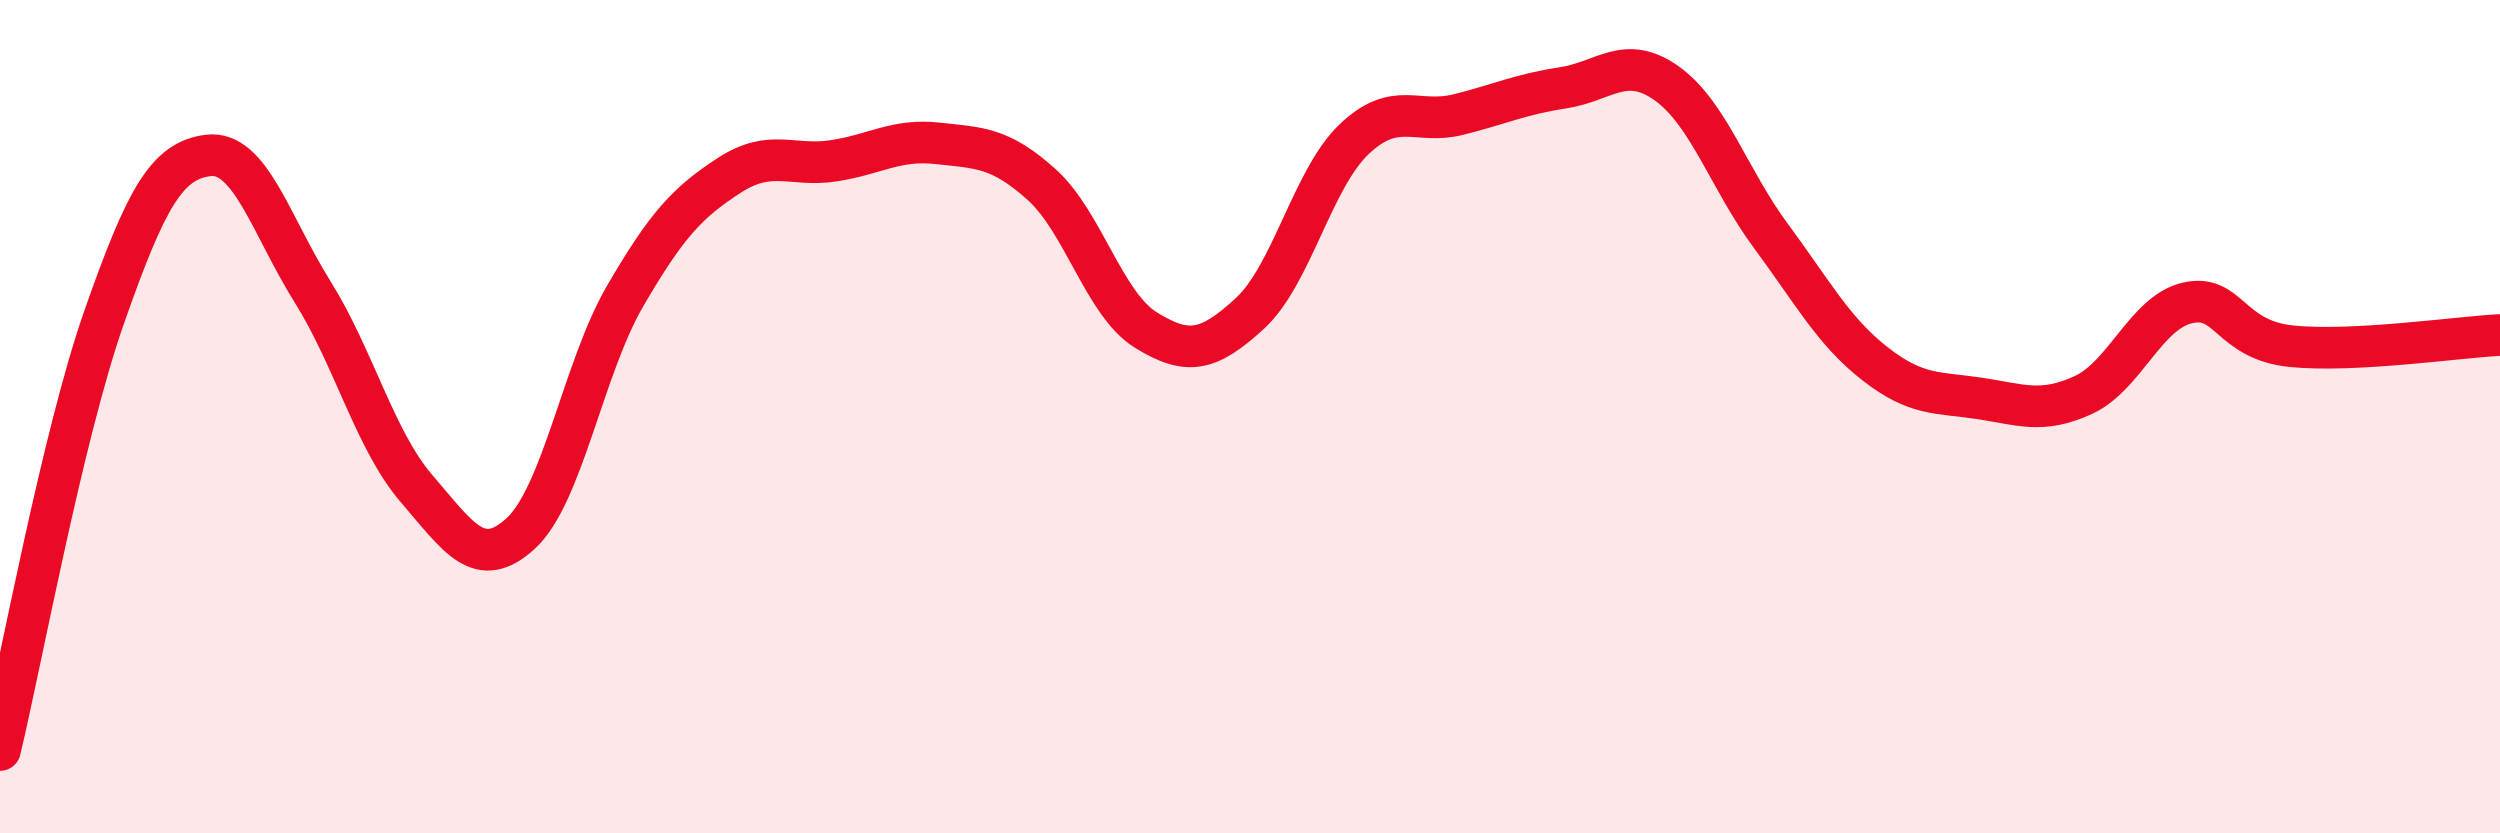 
    <svg width="60" height="20" viewBox="0 0 60 20" xmlns="http://www.w3.org/2000/svg">
      <path
        d="M 0,18 C 0.5,15.92 1.5,10.46 2.5,7.61 C 3.5,4.76 4,3.85 5,3.73 C 6,3.61 6.5,5.4 7.5,7 C 8.5,8.6 9,10.57 10,11.73 C 11,12.89 11.5,13.72 12.5,12.8 C 13.5,11.88 14,8.83 15,7.11 C 16,5.39 16.5,4.86 17.5,4.21 C 18.5,3.56 19,4.01 20,3.86 C 21,3.71 21.5,3.33 22.5,3.44 C 23.5,3.55 24,3.53 25,4.43 C 26,5.33 26.5,7.3 27.5,7.92 C 28.5,8.54 29,8.44 30,7.52 C 31,6.6 31.5,4.29 32.5,3.34 C 33.5,2.39 34,3 35,2.75 C 36,2.5 36.5,2.26 37.5,2.11 C 38.5,1.96 39,1.29 40,2 C 41,2.71 41.5,4.31 42.5,5.66 C 43.5,7.01 44,7.95 45,8.73 C 46,9.51 46.5,9.41 47.5,9.56 C 48.5,9.71 49,9.94 50,9.48 C 51,9.02 51.5,7.5 52.5,7.27 C 53.5,7.04 53.5,8.16 55,8.31 C 56.5,8.46 59,8.09 60,8.04L60 20L0 20Z"
        fill="#EB0A25"
        opacity="0.1"
        stroke-linecap="round"
        stroke-linejoin="round"
      />
      <path
        d="M 0,18 C 0.5,15.92 1.5,10.46 2.5,7.61 C 3.5,4.76 4,3.85 5,3.73 C 6,3.61 6.5,5.4 7.5,7 C 8.5,8.6 9,10.57 10,11.73 C 11,12.89 11.5,13.72 12.5,12.8 C 13.5,11.88 14,8.83 15,7.11 C 16,5.39 16.5,4.86 17.5,4.21 C 18.5,3.56 19,4.01 20,3.86 C 21,3.71 21.5,3.33 22.5,3.44 C 23.5,3.55 24,3.53 25,4.43 C 26,5.33 26.5,7.3 27.5,7.92 C 28.5,8.54 29,8.44 30,7.52 C 31,6.6 31.5,4.29 32.5,3.34 C 33.5,2.39 34,3 35,2.75 C 36,2.5 36.5,2.26 37.5,2.11 C 38.5,1.96 39,1.29 40,2 C 41,2.71 41.5,4.31 42.5,5.66 C 43.5,7.01 44,7.95 45,8.73 C 46,9.51 46.5,9.41 47.5,9.56 C 48.5,9.71 49,9.94 50,9.48 C 51,9.02 51.5,7.5 52.5,7.27 C 53.5,7.04 53.5,8.16 55,8.31 C 56.5,8.46 59,8.09 60,8.04"
        stroke="#EB0A25"
        stroke-width="1"
        fill="none"
        stroke-linecap="round"
        stroke-linejoin="round"
      />
    </svg>
  